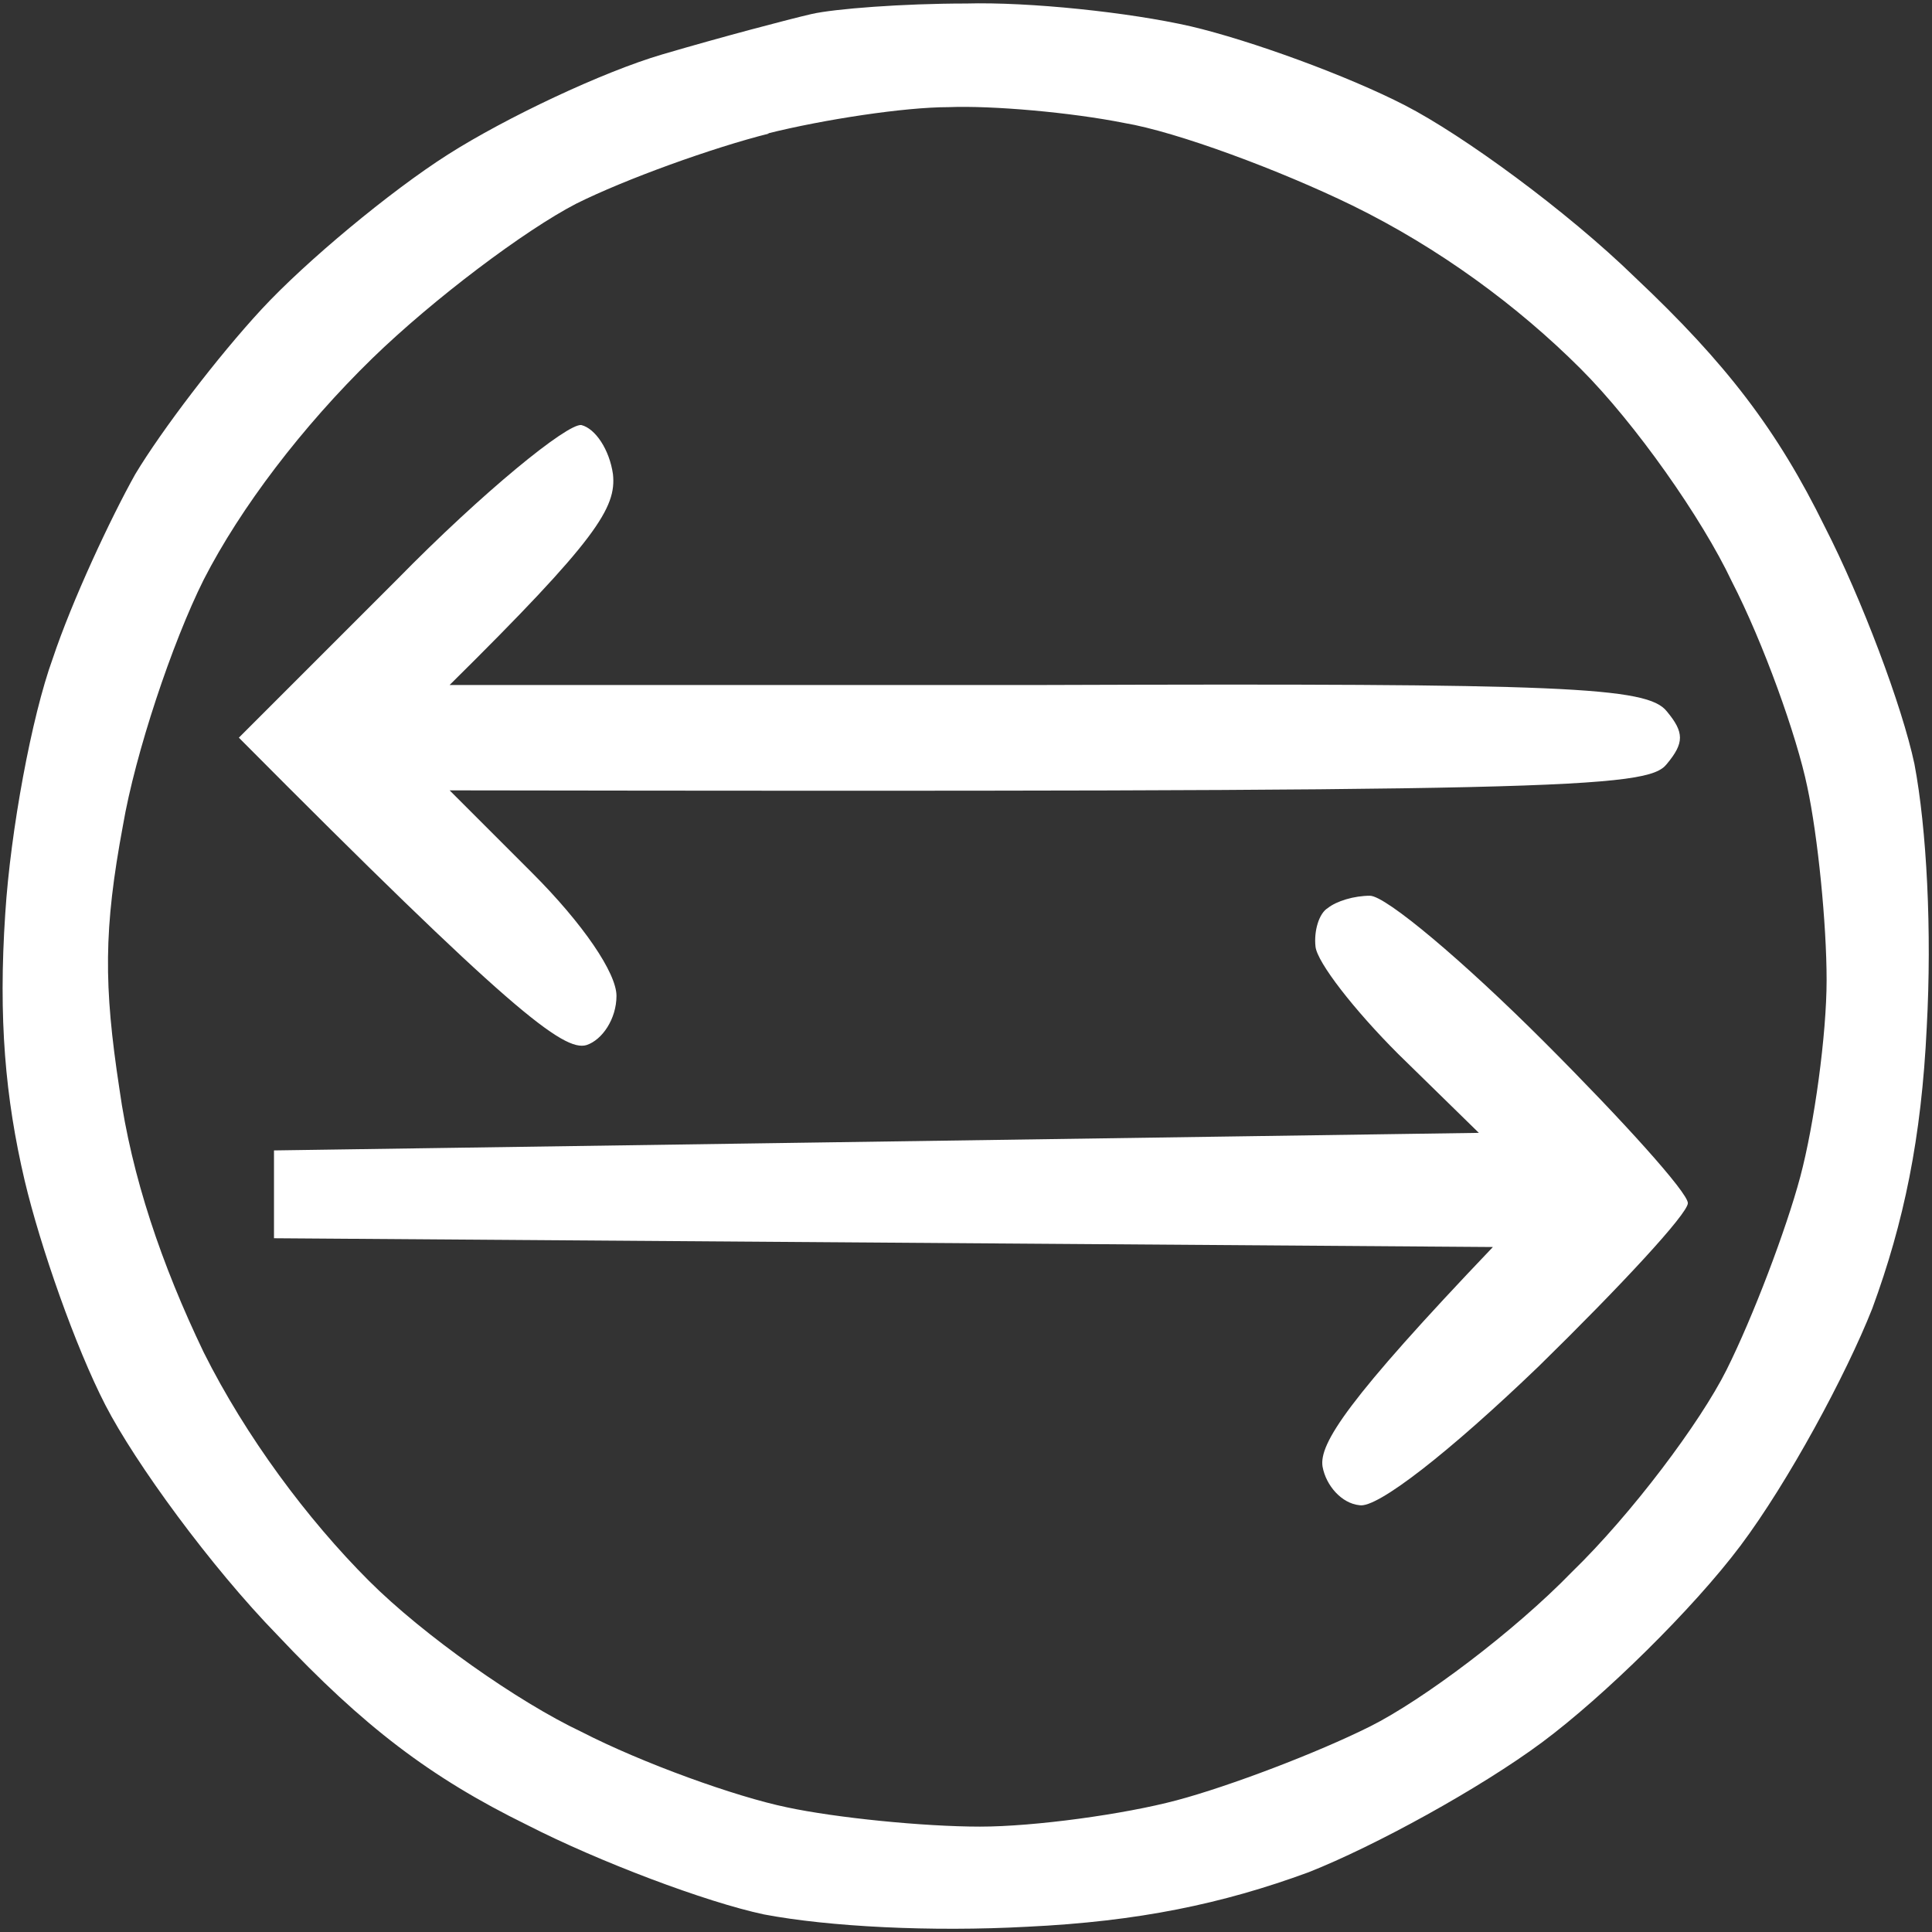<svg version="1.2" xmlns="http://www.w3.org/2000/svg" viewBox="0 0 110 110" width="128" height="128"><rect x="0" y="0" width="110" height="110" fill="#333333" stroke="none"/><style>.a{fill:#fff}</style><path fill-rule="evenodd" class="a" d="m55 0.2c3.6-0.1 9.3 0.5 12.8 1.3 3.4 0.8 8.9 2.8 12.2 4.5 3.3 1.7 9.2 6 13.1 9.8 5.2 4.9 8.1 8.7 10.8 14.2 2.1 4.1 4.4 10.2 5.1 13.5 0.7 3.7 1 9.5 0.7 15-0.3 6.3-1.3 11.1-3.1 16-1.5 3.8-4.8 9.9-7.5 13.5-2.7 3.6-7.8 8.6-11.3 11.2-3.5 2.6-9.5 5.9-13.3 7.4-4.9 1.8-9.7 2.8-16 3.1-5.5 0.3-11.3 0-15-0.7-3.3-0.7-9.4-3-13.5-5.1-5.5-2.7-9.3-5.6-14.2-10.8-3.8-3.9-8.1-9.8-9.8-13.1-1.7-3.3-3.7-9-4.6-12.8-1.1-4.7-1.5-9.2-1.1-15.2 0.3-4.7 1.5-11.2 2.7-14.5 1.1-3.3 3.3-8 4.7-10.5 1.5-2.5 4.7-6.7 7.2-9.4 2.5-2.7 7.3-6.7 10.6-8.8 3.3-2.1 8.8-4.7 12.2-5.7 3.4-1 7.2-2 8.5-2.3 1.3-0.3 5.2-0.6 8.8-0.6zm-11.2 7.4c-3.2 0.8-8.2 2.6-11 4-2.9 1.5-8.1 5.4-11.6 8.8-4 3.9-7.5 8.5-9.6 12.6-1.8 3.6-3.9 9.9-4.6 14-1.1 5.9-1.1 9.1-0.2 15 0.7 5 2.4 10 4.8 15 2.4 4.8 5.9 9.5 9.4 13 3.1 3.1 8.5 6.9 12.1 8.6 3.5 1.8 8.8 3.7 11.7 4.3 2.8 0.6 7.8 1.1 11 1.1 3.1 0 8.2-0.7 11.2-1.5 3-0.8 8-2.7 11-4.2 3-1.5 8.2-5.4 11.5-8.8 3.4-3.3 7.3-8.5 8.8-11.5 1.5-3 3.4-8 4.2-11 0.8-3 1.5-8.1 1.5-11.2 0-3.2-0.5-8.2-1.1-11-0.6-2.9-2.5-8.2-4.3-11.7-1.7-3.6-5.5-9-8.6-12.1-3.6-3.6-8.1-6.9-13-9.3-4.1-2-10-4.2-13-4.7-3-0.6-7.5-1-10-0.9-2.5 0-7.1 0.7-10.3 1.5zm-10.7 16.6c0.8 0.2 1.6 1.4 1.8 2.8 0.2 1.9-0.9 3.7-9.3 12h34c29.5-0.1 34.2 0.1 35.3 1.5 1 1.2 1 1.8 0 3-1.1 1.4-5.8 1.6-69.3 1.5l4.7 4.7c2.9 2.9 4.8 5.7 4.8 7 0 1.3-0.8 2.5-1.7 2.8-1.3 0.4-4.4-2-19.8-17.5l9-9c4.9-5 9.7-8.9 10.5-8.8zm44.9 26.8c0.9 0 5.3 3.7 9.9 8.3 4.5 4.5 8.2 8.6 8.2 9.2 0 0.6-3.8 4.7-8.5 9.3-5.1 4.9-9.2 8.1-10.2 7.9-1-0.1-1.9-1.1-2.1-2.2-0.2-1.3 1.4-3.8 9.7-12.5l-69.4-0.5v-5l68.6-1-4.6-4.5c-2.5-2.5-4.6-5.2-4.7-6.1-0.1-0.9 0.2-1.9 0.7-2.2 0.5-0.4 1.5-0.7 2.4-0.7z"/></svg>